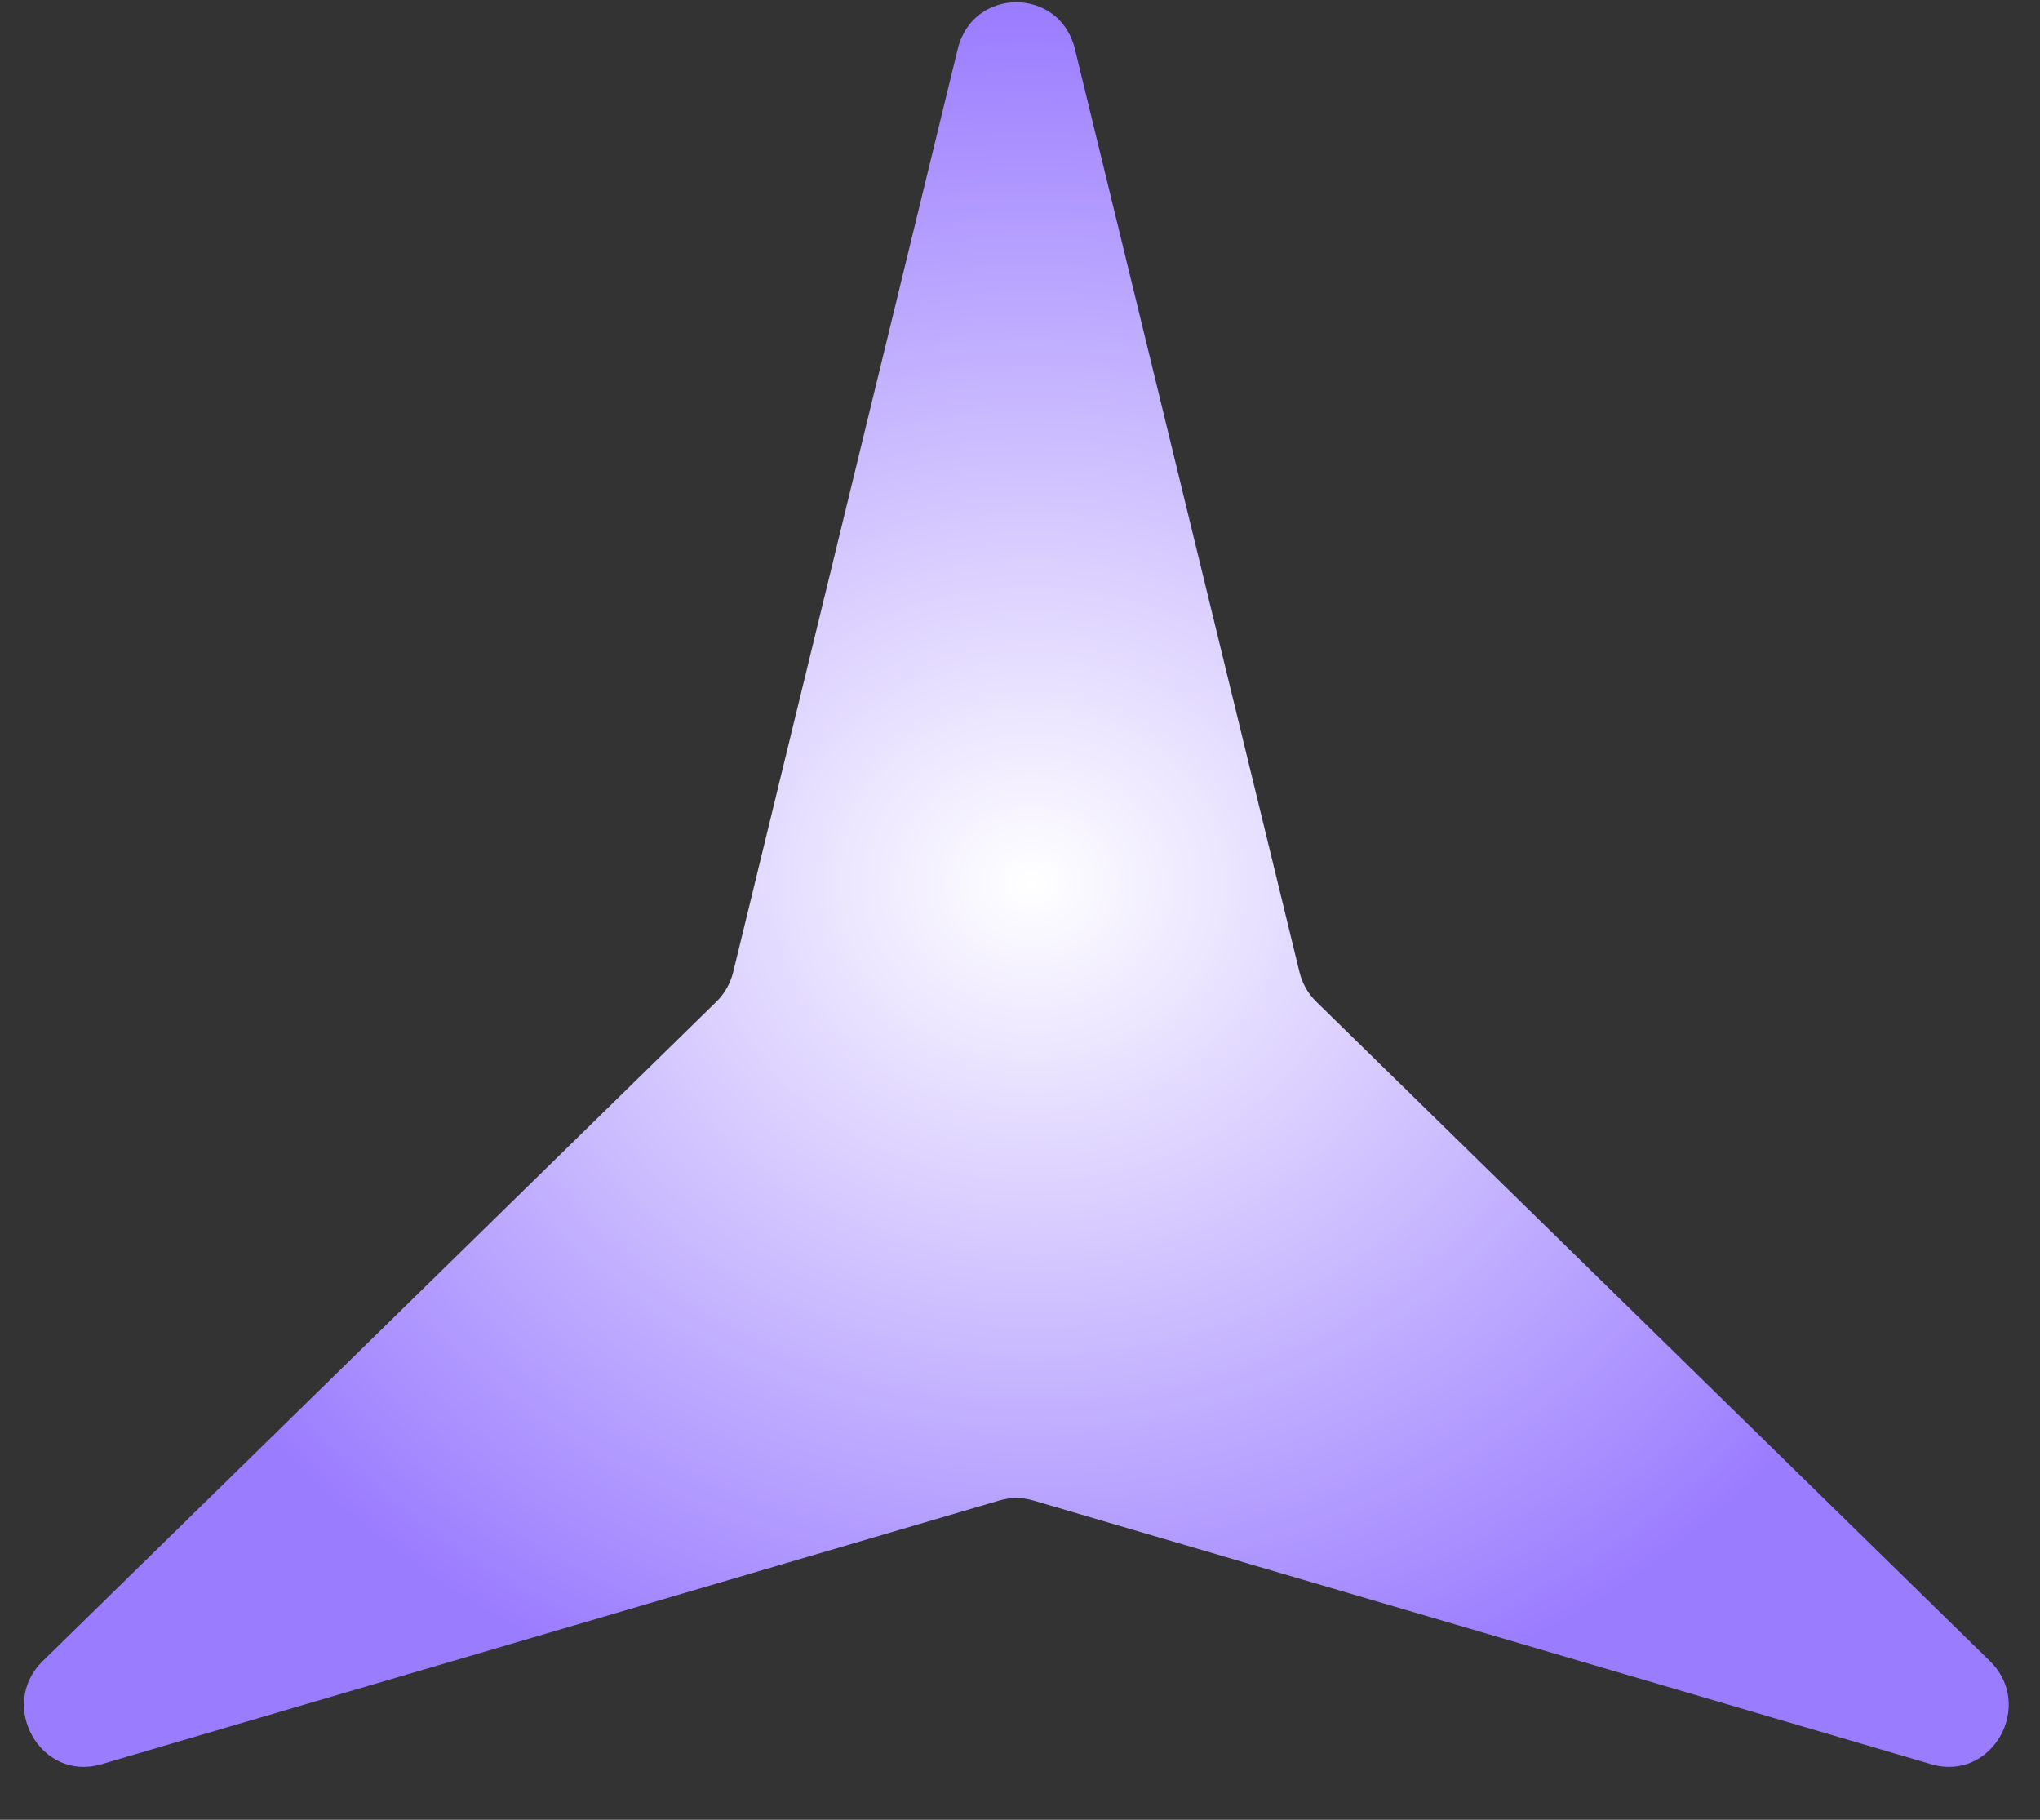 <?xml version="1.0" encoding="UTF-8"?> <svg xmlns="http://www.w3.org/2000/svg" width="37" height="33" viewBox="0 0 37 33" fill="none"><rect x="0" y="0" width="37" height="33" fill="#333333" stroke="none"/><path d="M17.371 0.886C17.646 -0.241 19.221 -0.241 19.495 0.886L23.569 17.628C23.618 17.832 23.724 18.018 23.872 18.163L36.092 30.122C36.915 30.927 36.127 32.315 35.03 31.993L18.737 27.209C18.538 27.151 18.328 27.151 18.13 27.209L1.837 31.993C0.74 32.315 -0.048 30.927 0.775 30.122L12.995 18.163C13.143 18.018 13.248 17.832 13.298 17.628L17.371 0.886Z" fill="url(#paint0_radial_582_802)"></path><defs><radialGradient id="paint0_radial_582_802" cx="0" cy="0" r="1" gradientTransform="matrix(-0.279 16.02 -18.023 -0.325 18.712 16.02)" gradientUnits="userSpaceOnUse"><stop stop-color="white"></stop><stop offset="1" stop-color="#9A7CFF"></stop></radialGradient></defs></svg> 